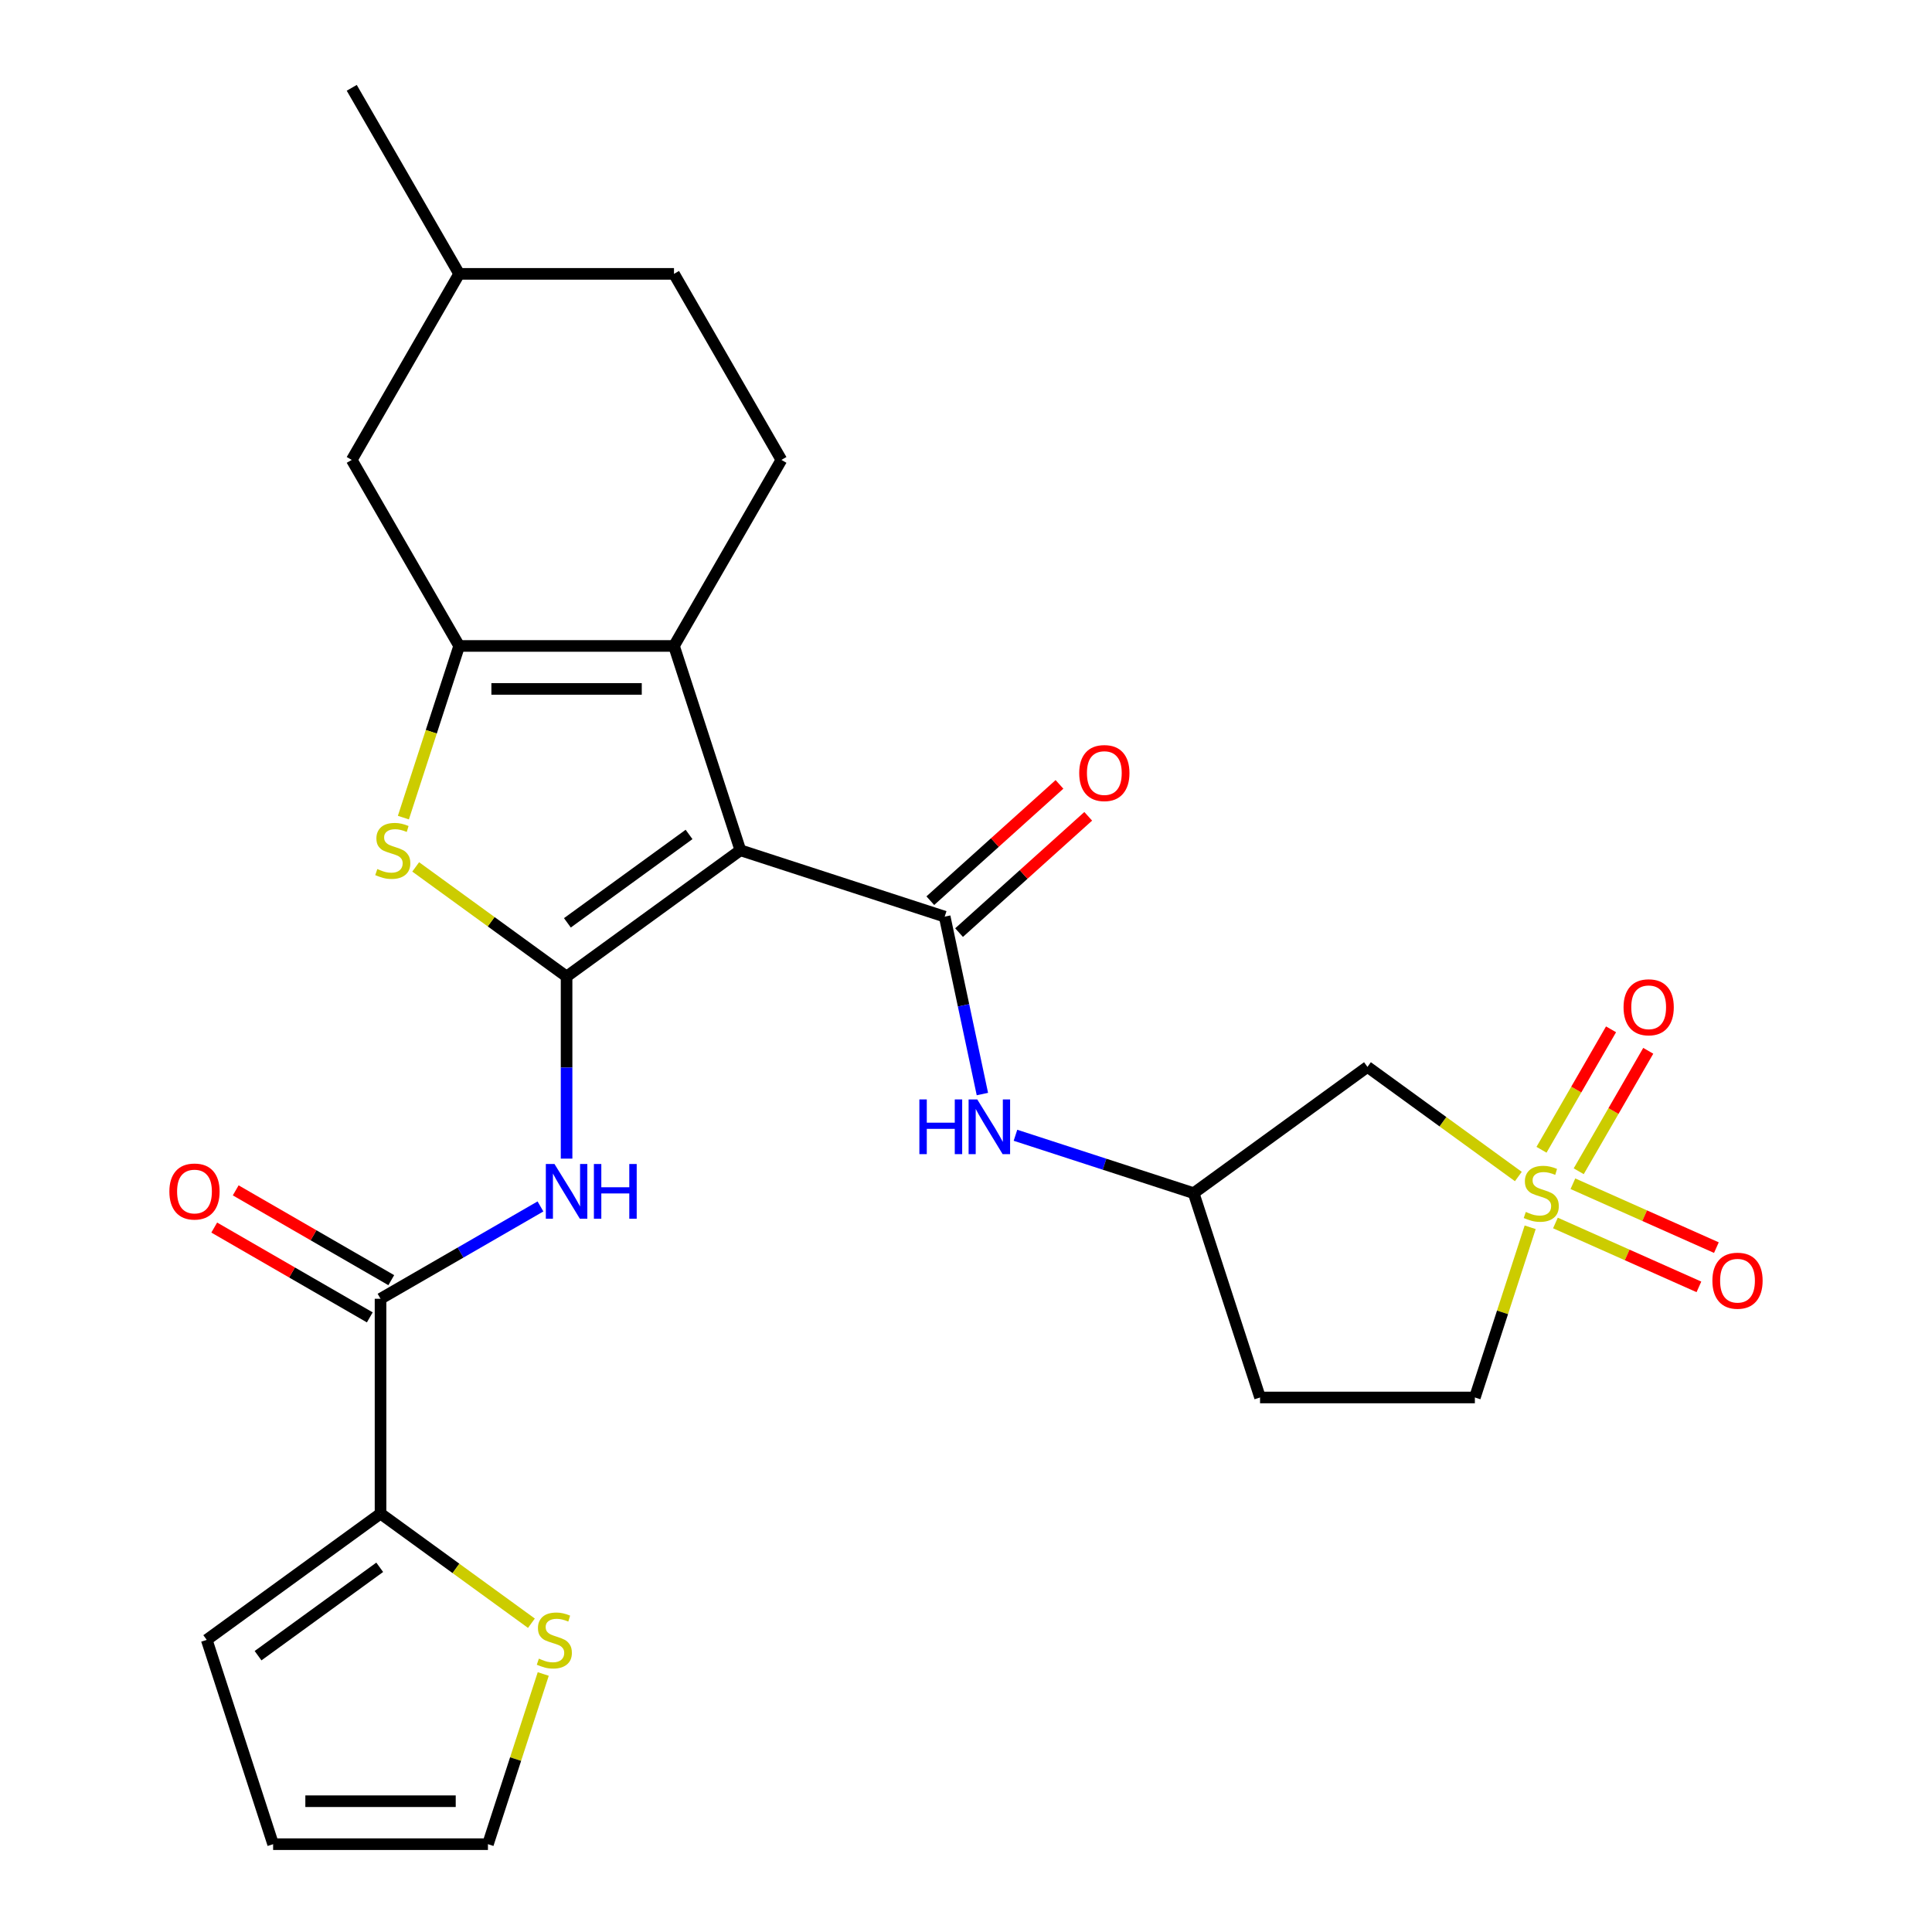<?xml version='1.0' encoding='iso-8859-1'?>
<svg version='1.1' baseProfile='full'
              xmlns='http://www.w3.org/2000/svg'
                      xmlns:rdkit='http://www.rdkit.org/xml'
                      xmlns:xlink='http://www.w3.org/1999/xlink'
                  xml:space='preserve'
width='1000px' height='1000px' viewBox='0 0 1000 1000'>
<!-- END OF HEADER -->
<rect style='opacity:1.0;fill:#FFFFFF;stroke:none' width='1000' height='1000' x='0' y='0'> </rect>
<path class='bond-0' d='M 383.217,440.095 L 293.26,505.453' style='fill:none;fill-rule:evenodd;stroke:#000000;stroke-width:6px;stroke-linecap:butt;stroke-linejoin:miter;stroke-opacity:1' />
<path class='bond-0' d='M 356.652,431.907 L 293.682,477.658' style='fill:none;fill-rule:evenodd;stroke:#000000;stroke-width:6px;stroke-linecap:butt;stroke-linejoin:miter;stroke-opacity:1' />
<path class='bond-2' d='M 383.217,440.095 L 348.856,334.344' style='fill:none;fill-rule:evenodd;stroke:#000000;stroke-width:6px;stroke-linecap:butt;stroke-linejoin:miter;stroke-opacity:1' />
<path class='bond-4' d='M 383.217,440.095 L 488.968,474.456' style='fill:none;fill-rule:evenodd;stroke:#000000;stroke-width:6px;stroke-linecap:butt;stroke-linejoin:miter;stroke-opacity:1' />
<path class='bond-5' d='M 293.26,505.453 L 254.211,477.082' style='fill:none;fill-rule:evenodd;stroke:#000000;stroke-width:6px;stroke-linecap:butt;stroke-linejoin:miter;stroke-opacity:1' />
<path class='bond-5' d='M 254.211,477.082 L 215.162,448.712' style='fill:none;fill-rule:evenodd;stroke:#CCCC00;stroke-width:6px;stroke-linecap:butt;stroke-linejoin:miter;stroke-opacity:1' />
<path class='bond-6' d='M 293.26,505.453 L 293.26,552.58' style='fill:none;fill-rule:evenodd;stroke:#000000;stroke-width:6px;stroke-linecap:butt;stroke-linejoin:miter;stroke-opacity:1' />
<path class='bond-6' d='M 293.26,552.58 L 293.26,599.706' style='fill:none;fill-rule:evenodd;stroke:#0000FF;stroke-width:6px;stroke-linecap:butt;stroke-linejoin:miter;stroke-opacity:1' />
<path class='bond-1' d='M 785.893,608.963 L 746.844,580.593' style='fill:none;fill-rule:evenodd;stroke:#CCCC00;stroke-width:6px;stroke-linecap:butt;stroke-linejoin:miter;stroke-opacity:1' />
<path class='bond-1' d='M 746.844,580.593 L 707.795,552.222' style='fill:none;fill-rule:evenodd;stroke:#000000;stroke-width:6px;stroke-linecap:butt;stroke-linejoin:miter;stroke-opacity:1' />
<path class='bond-13' d='M 817.14,606.24 L 835.137,575.067' style='fill:none;fill-rule:evenodd;stroke:#CCCC00;stroke-width:6px;stroke-linecap:butt;stroke-linejoin:miter;stroke-opacity:1' />
<path class='bond-13' d='M 835.137,575.067 L 853.134,543.895' style='fill:none;fill-rule:evenodd;stroke:#FF0000;stroke-width:6px;stroke-linecap:butt;stroke-linejoin:miter;stroke-opacity:1' />
<path class='bond-13' d='M 797.88,595.12 L 815.878,563.948' style='fill:none;fill-rule:evenodd;stroke:#CCCC00;stroke-width:6px;stroke-linecap:butt;stroke-linejoin:miter;stroke-opacity:1' />
<path class='bond-13' d='M 815.878,563.948 L 833.875,532.776' style='fill:none;fill-rule:evenodd;stroke:#FF0000;stroke-width:6px;stroke-linecap:butt;stroke-linejoin:miter;stroke-opacity:1' />
<path class='bond-14' d='M 805.09,633.018 L 842.223,649.551' style='fill:none;fill-rule:evenodd;stroke:#CCCC00;stroke-width:6px;stroke-linecap:butt;stroke-linejoin:miter;stroke-opacity:1' />
<path class='bond-14' d='M 842.223,649.551 L 879.355,666.083' style='fill:none;fill-rule:evenodd;stroke:#FF0000;stroke-width:6px;stroke-linecap:butt;stroke-linejoin:miter;stroke-opacity:1' />
<path class='bond-14' d='M 814.135,612.702 L 851.268,629.235' style='fill:none;fill-rule:evenodd;stroke:#CCCC00;stroke-width:6px;stroke-linecap:butt;stroke-linejoin:miter;stroke-opacity:1' />
<path class='bond-14' d='M 851.268,629.235 L 888.4,645.767' style='fill:none;fill-rule:evenodd;stroke:#FF0000;stroke-width:6px;stroke-linecap:butt;stroke-linejoin:miter;stroke-opacity:1' />
<path class='bond-29' d='M 792.015,635.24 L 777.703,679.285' style='fill:none;fill-rule:evenodd;stroke:#CCCC00;stroke-width:6px;stroke-linecap:butt;stroke-linejoin:miter;stroke-opacity:1' />
<path class='bond-29' d='M 777.703,679.285 L 763.392,723.331' style='fill:none;fill-rule:evenodd;stroke:#000000;stroke-width:6px;stroke-linecap:butt;stroke-linejoin:miter;stroke-opacity:1' />
<path class='bond-3' d='M 348.856,334.344 L 237.663,334.344' style='fill:none;fill-rule:evenodd;stroke:#000000;stroke-width:6px;stroke-linecap:butt;stroke-linejoin:miter;stroke-opacity:1' />
<path class='bond-3' d='M 332.177,356.582 L 254.342,356.582' style='fill:none;fill-rule:evenodd;stroke:#000000;stroke-width:6px;stroke-linecap:butt;stroke-linejoin:miter;stroke-opacity:1' />
<path class='bond-11' d='M 348.856,334.344 L 404.453,238.047' style='fill:none;fill-rule:evenodd;stroke:#000000;stroke-width:6px;stroke-linecap:butt;stroke-linejoin:miter;stroke-opacity:1' />
<path class='bond-15' d='M 237.663,334.344 L 182.066,238.047' style='fill:none;fill-rule:evenodd;stroke:#000000;stroke-width:6px;stroke-linecap:butt;stroke-linejoin:miter;stroke-opacity:1' />
<path class='bond-27' d='M 237.663,334.344 L 223.228,378.769' style='fill:none;fill-rule:evenodd;stroke:#000000;stroke-width:6px;stroke-linecap:butt;stroke-linejoin:miter;stroke-opacity:1' />
<path class='bond-27' d='M 223.228,378.769 L 208.793,423.195' style='fill:none;fill-rule:evenodd;stroke:#CCCC00;stroke-width:6px;stroke-linecap:butt;stroke-linejoin:miter;stroke-opacity:1' />
<path class='bond-10' d='M 488.968,474.456 L 498.727,520.367' style='fill:none;fill-rule:evenodd;stroke:#000000;stroke-width:6px;stroke-linecap:butt;stroke-linejoin:miter;stroke-opacity:1' />
<path class='bond-10' d='M 498.727,520.367 L 508.486,566.279' style='fill:none;fill-rule:evenodd;stroke:#0000FF;stroke-width:6px;stroke-linecap:butt;stroke-linejoin:miter;stroke-opacity:1' />
<path class='bond-17' d='M 496.409,482.719 L 529.835,452.621' style='fill:none;fill-rule:evenodd;stroke:#000000;stroke-width:6px;stroke-linecap:butt;stroke-linejoin:miter;stroke-opacity:1' />
<path class='bond-17' d='M 529.835,452.621 L 563.262,422.524' style='fill:none;fill-rule:evenodd;stroke:#FF0000;stroke-width:6px;stroke-linecap:butt;stroke-linejoin:miter;stroke-opacity:1' />
<path class='bond-17' d='M 481.528,466.192 L 514.955,436.095' style='fill:none;fill-rule:evenodd;stroke:#000000;stroke-width:6px;stroke-linecap:butt;stroke-linejoin:miter;stroke-opacity:1' />
<path class='bond-17' d='M 514.955,436.095 L 548.381,405.998' style='fill:none;fill-rule:evenodd;stroke:#FF0000;stroke-width:6px;stroke-linecap:butt;stroke-linejoin:miter;stroke-opacity:1' />
<path class='bond-7' d='M 279.74,624.452 L 238.352,648.347' style='fill:none;fill-rule:evenodd;stroke:#0000FF;stroke-width:6px;stroke-linecap:butt;stroke-linejoin:miter;stroke-opacity:1' />
<path class='bond-7' d='M 238.352,648.347 L 196.963,672.243' style='fill:none;fill-rule:evenodd;stroke:#000000;stroke-width:6px;stroke-linecap:butt;stroke-linejoin:miter;stroke-opacity:1' />
<path class='bond-8' d='M 196.963,672.243 L 196.963,783.436' style='fill:none;fill-rule:evenodd;stroke:#000000;stroke-width:6px;stroke-linecap:butt;stroke-linejoin:miter;stroke-opacity:1' />
<path class='bond-19' d='M 202.523,662.613 L 162.265,639.37' style='fill:none;fill-rule:evenodd;stroke:#000000;stroke-width:6px;stroke-linecap:butt;stroke-linejoin:miter;stroke-opacity:1' />
<path class='bond-19' d='M 162.265,639.37 L 122.006,616.127' style='fill:none;fill-rule:evenodd;stroke:#FF0000;stroke-width:6px;stroke-linecap:butt;stroke-linejoin:miter;stroke-opacity:1' />
<path class='bond-19' d='M 191.404,681.873 L 151.145,658.629' style='fill:none;fill-rule:evenodd;stroke:#000000;stroke-width:6px;stroke-linecap:butt;stroke-linejoin:miter;stroke-opacity:1' />
<path class='bond-19' d='M 151.145,658.629 L 110.887,635.386' style='fill:none;fill-rule:evenodd;stroke:#FF0000;stroke-width:6px;stroke-linecap:butt;stroke-linejoin:miter;stroke-opacity:1' />
<path class='bond-12' d='M 196.963,783.436 L 236.012,811.807' style='fill:none;fill-rule:evenodd;stroke:#000000;stroke-width:6px;stroke-linecap:butt;stroke-linejoin:miter;stroke-opacity:1' />
<path class='bond-12' d='M 236.012,811.807 L 275.061,840.178' style='fill:none;fill-rule:evenodd;stroke:#CCCC00;stroke-width:6px;stroke-linecap:butt;stroke-linejoin:miter;stroke-opacity:1' />
<path class='bond-20' d='M 196.963,783.436 L 107.006,848.794' style='fill:none;fill-rule:evenodd;stroke:#000000;stroke-width:6px;stroke-linecap:butt;stroke-linejoin:miter;stroke-opacity:1' />
<path class='bond-20' d='M 196.541,811.231 L 133.571,856.982' style='fill:none;fill-rule:evenodd;stroke:#000000;stroke-width:6px;stroke-linecap:butt;stroke-linejoin:miter;stroke-opacity:1' />
<path class='bond-9' d='M 707.795,552.222 L 617.838,617.58' style='fill:none;fill-rule:evenodd;stroke:#000000;stroke-width:6px;stroke-linecap:butt;stroke-linejoin:miter;stroke-opacity:1' />
<path class='bond-16' d='M 525.607,587.612 L 571.722,602.596' style='fill:none;fill-rule:evenodd;stroke:#0000FF;stroke-width:6px;stroke-linecap:butt;stroke-linejoin:miter;stroke-opacity:1' />
<path class='bond-16' d='M 571.722,602.596 L 617.838,617.58' style='fill:none;fill-rule:evenodd;stroke:#000000;stroke-width:6px;stroke-linecap:butt;stroke-linejoin:miter;stroke-opacity:1' />
<path class='bond-24' d='M 404.453,238.047 L 348.856,141.751' style='fill:none;fill-rule:evenodd;stroke:#000000;stroke-width:6px;stroke-linecap:butt;stroke-linejoin:miter;stroke-opacity:1' />
<path class='bond-21' d='M 281.183,866.454 L 266.871,910.5' style='fill:none;fill-rule:evenodd;stroke:#CCCC00;stroke-width:6px;stroke-linecap:butt;stroke-linejoin:miter;stroke-opacity:1' />
<path class='bond-21' d='M 266.871,910.5 L 252.56,954.545' style='fill:none;fill-rule:evenodd;stroke:#000000;stroke-width:6px;stroke-linecap:butt;stroke-linejoin:miter;stroke-opacity:1' />
<path class='bond-28' d='M 182.066,238.047 L 237.663,141.751' style='fill:none;fill-rule:evenodd;stroke:#000000;stroke-width:6px;stroke-linecap:butt;stroke-linejoin:miter;stroke-opacity:1' />
<path class='bond-23' d='M 617.838,617.58 L 652.199,723.331' style='fill:none;fill-rule:evenodd;stroke:#000000;stroke-width:6px;stroke-linecap:butt;stroke-linejoin:miter;stroke-opacity:1' />
<path class='bond-18' d='M 763.392,723.331 L 652.199,723.331' style='fill:none;fill-rule:evenodd;stroke:#000000;stroke-width:6px;stroke-linecap:butt;stroke-linejoin:miter;stroke-opacity:1' />
<path class='bond-22' d='M 107.006,848.794 L 141.367,954.545' style='fill:none;fill-rule:evenodd;stroke:#000000;stroke-width:6px;stroke-linecap:butt;stroke-linejoin:miter;stroke-opacity:1' />
<path class='bond-30' d='M 252.56,954.545 L 141.367,954.545' style='fill:none;fill-rule:evenodd;stroke:#000000;stroke-width:6px;stroke-linecap:butt;stroke-linejoin:miter;stroke-opacity:1' />
<path class='bond-30' d='M 235.881,932.307 L 158.046,932.307' style='fill:none;fill-rule:evenodd;stroke:#000000;stroke-width:6px;stroke-linecap:butt;stroke-linejoin:miter;stroke-opacity:1' />
<path class='bond-25' d='M 348.856,141.751 L 237.663,141.751' style='fill:none;fill-rule:evenodd;stroke:#000000;stroke-width:6px;stroke-linecap:butt;stroke-linejoin:miter;stroke-opacity:1' />
<path class='bond-26' d='M 237.663,141.751 L 182.066,45.455' style='fill:none;fill-rule:evenodd;stroke:#000000;stroke-width:6px;stroke-linecap:butt;stroke-linejoin:miter;stroke-opacity:1' />
<path  class='atom-2' d='M 789.753 627.3
Q 790.073 627.42, 791.393 627.98
Q 792.713 628.54, 794.153 628.9
Q 795.633 629.22, 797.073 629.22
Q 799.753 629.22, 801.313 627.94
Q 802.873 626.62, 802.873 624.34
Q 802.873 622.78, 802.073 621.82
Q 801.313 620.86, 800.113 620.34
Q 798.913 619.82, 796.913 619.22
Q 794.393 618.46, 792.873 617.74
Q 791.393 617.02, 790.313 615.5
Q 789.273 613.98, 789.273 611.42
Q 789.273 607.86, 791.673 605.66
Q 794.113 603.46, 798.913 603.46
Q 802.193 603.46, 805.913 605.02
L 804.993 608.1
Q 801.593 606.7, 799.033 606.7
Q 796.273 606.7, 794.753 607.86
Q 793.233 608.98, 793.273 610.94
Q 793.273 612.46, 794.033 613.38
Q 794.833 614.3, 795.953 614.82
Q 797.113 615.34, 799.033 615.94
Q 801.593 616.74, 803.113 617.54
Q 804.633 618.34, 805.713 619.98
Q 806.833 621.58, 806.833 624.34
Q 806.833 628.26, 804.193 630.38
Q 801.593 632.46, 797.233 632.46
Q 794.713 632.46, 792.793 631.9
Q 790.913 631.38, 788.673 630.46
L 789.753 627.3
' fill='#CCCC00'/>
<path  class='atom-6' d='M 195.302 449.815
Q 195.622 449.935, 196.942 450.495
Q 198.262 451.055, 199.702 451.415
Q 201.182 451.735, 202.622 451.735
Q 205.302 451.735, 206.862 450.455
Q 208.422 449.135, 208.422 446.855
Q 208.422 445.295, 207.622 444.335
Q 206.862 443.375, 205.662 442.855
Q 204.462 442.335, 202.462 441.735
Q 199.942 440.975, 198.422 440.255
Q 196.942 439.535, 195.862 438.015
Q 194.822 436.495, 194.822 433.935
Q 194.822 430.375, 197.222 428.175
Q 199.662 425.975, 204.462 425.975
Q 207.742 425.975, 211.462 427.535
L 210.542 430.615
Q 207.142 429.215, 204.582 429.215
Q 201.822 429.215, 200.302 430.375
Q 198.782 431.495, 198.822 433.455
Q 198.822 434.975, 199.582 435.895
Q 200.382 436.815, 201.502 437.335
Q 202.662 437.855, 204.582 438.455
Q 207.142 439.255, 208.662 440.055
Q 210.182 440.855, 211.262 442.495
Q 212.382 444.095, 212.382 446.855
Q 212.382 450.775, 209.742 452.895
Q 207.142 454.975, 202.782 454.975
Q 200.262 454.975, 198.342 454.415
Q 196.462 453.895, 194.222 452.975
L 195.302 449.815
' fill='#CCCC00'/>
<path  class='atom-7' d='M 287 602.486
L 296.28 617.486
Q 297.2 618.966, 298.68 621.646
Q 300.16 624.326, 300.24 624.486
L 300.24 602.486
L 304 602.486
L 304 630.806
L 300.12 630.806
L 290.16 614.406
Q 289 612.486, 287.76 610.286
Q 286.56 608.086, 286.2 607.406
L 286.2 630.806
L 282.52 630.806
L 282.52 602.486
L 287 602.486
' fill='#0000FF'/>
<path  class='atom-7' d='M 307.4 602.486
L 311.24 602.486
L 311.24 614.526
L 325.72 614.526
L 325.72 602.486
L 329.56 602.486
L 329.56 630.806
L 325.72 630.806
L 325.72 617.726
L 311.24 617.726
L 311.24 630.806
L 307.4 630.806
L 307.4 602.486
' fill='#0000FF'/>
<path  class='atom-11' d='M 475.867 569.059
L 479.707 569.059
L 479.707 581.099
L 494.187 581.099
L 494.187 569.059
L 498.027 569.059
L 498.027 597.379
L 494.187 597.379
L 494.187 584.299
L 479.707 584.299
L 479.707 597.379
L 475.867 597.379
L 475.867 569.059
' fill='#0000FF'/>
<path  class='atom-11' d='M 505.827 569.059
L 515.107 584.059
Q 516.027 585.539, 517.507 588.219
Q 518.987 590.899, 519.067 591.059
L 519.067 569.059
L 522.827 569.059
L 522.827 597.379
L 518.947 597.379
L 508.987 580.979
Q 507.827 579.059, 506.587 576.859
Q 505.387 574.659, 505.027 573.979
L 505.027 597.379
L 501.347 597.379
L 501.347 569.059
L 505.827 569.059
' fill='#0000FF'/>
<path  class='atom-13' d='M 278.921 858.514
Q 279.241 858.634, 280.561 859.194
Q 281.881 859.754, 283.321 860.114
Q 284.801 860.434, 286.241 860.434
Q 288.921 860.434, 290.481 859.154
Q 292.041 857.834, 292.041 855.554
Q 292.041 853.994, 291.241 853.034
Q 290.481 852.074, 289.281 851.554
Q 288.081 851.034, 286.081 850.434
Q 283.561 849.674, 282.041 848.954
Q 280.561 848.234, 279.481 846.714
Q 278.441 845.194, 278.441 842.634
Q 278.441 839.074, 280.841 836.874
Q 283.281 834.674, 288.081 834.674
Q 291.361 834.674, 295.081 836.234
L 294.161 839.314
Q 290.761 837.914, 288.201 837.914
Q 285.441 837.914, 283.921 839.074
Q 282.401 840.194, 282.441 842.154
Q 282.441 843.674, 283.201 844.594
Q 284.001 845.514, 285.121 846.034
Q 286.281 846.554, 288.201 847.154
Q 290.761 847.954, 292.281 848.754
Q 293.801 849.554, 294.881 851.194
Q 296.001 852.794, 296.001 855.554
Q 296.001 859.474, 293.361 861.594
Q 290.761 863.674, 286.401 863.674
Q 283.881 863.674, 281.961 863.114
Q 280.081 862.594, 277.841 861.674
L 278.921 858.514
' fill='#CCCC00'/>
<path  class='atom-14' d='M 840.349 521.363
Q 840.349 514.563, 843.709 510.763
Q 847.069 506.963, 853.349 506.963
Q 859.629 506.963, 862.989 510.763
Q 866.349 514.563, 866.349 521.363
Q 866.349 528.243, 862.949 532.163
Q 859.549 536.043, 853.349 536.043
Q 847.109 536.043, 843.709 532.163
Q 840.349 528.283, 840.349 521.363
M 853.349 532.843
Q 857.669 532.843, 859.989 529.963
Q 862.349 527.043, 862.349 521.363
Q 862.349 515.803, 859.989 513.003
Q 857.669 510.163, 853.349 510.163
Q 849.029 510.163, 846.669 512.963
Q 844.349 515.763, 844.349 521.363
Q 844.349 527.083, 846.669 529.963
Q 849.029 532.843, 853.349 532.843
' fill='#FF0000'/>
<path  class='atom-15' d='M 886.333 662.886
Q 886.333 656.086, 889.693 652.286
Q 893.053 648.486, 899.333 648.486
Q 905.613 648.486, 908.973 652.286
Q 912.333 656.086, 912.333 662.886
Q 912.333 669.766, 908.933 673.686
Q 905.533 677.566, 899.333 677.566
Q 893.093 677.566, 889.693 673.686
Q 886.333 669.806, 886.333 662.886
M 899.333 674.366
Q 903.653 674.366, 905.973 671.486
Q 908.333 668.566, 908.333 662.886
Q 908.333 657.326, 905.973 654.526
Q 903.653 651.686, 899.333 651.686
Q 895.013 651.686, 892.653 654.486
Q 890.333 657.286, 890.333 662.886
Q 890.333 668.606, 892.653 671.486
Q 895.013 674.366, 899.333 674.366
' fill='#FF0000'/>
<path  class='atom-18' d='M 558.601 400.133
Q 558.601 393.333, 561.961 389.533
Q 565.321 385.733, 571.601 385.733
Q 577.881 385.733, 581.241 389.533
Q 584.601 393.333, 584.601 400.133
Q 584.601 407.013, 581.201 410.933
Q 577.801 414.813, 571.601 414.813
Q 565.361 414.813, 561.961 410.933
Q 558.601 407.053, 558.601 400.133
M 571.601 411.613
Q 575.921 411.613, 578.241 408.733
Q 580.601 405.813, 580.601 400.133
Q 580.601 394.573, 578.241 391.773
Q 575.921 388.933, 571.601 388.933
Q 567.281 388.933, 564.921 391.733
Q 562.601 394.533, 562.601 400.133
Q 562.601 405.853, 564.921 408.733
Q 567.281 411.613, 571.601 411.613
' fill='#FF0000'/>
<path  class='atom-20' d='M 87.667 616.726
Q 87.667 609.926, 91.027 606.126
Q 94.387 602.326, 100.667 602.326
Q 106.947 602.326, 110.307 606.126
Q 113.667 609.926, 113.667 616.726
Q 113.667 623.606, 110.267 627.526
Q 106.867 631.406, 100.667 631.406
Q 94.427 631.406, 91.027 627.526
Q 87.667 623.646, 87.667 616.726
M 100.667 628.206
Q 104.987 628.206, 107.307 625.326
Q 109.667 622.406, 109.667 616.726
Q 109.667 611.166, 107.307 608.366
Q 104.987 605.526, 100.667 605.526
Q 96.347 605.526, 93.987 608.326
Q 91.667 611.126, 91.667 616.726
Q 91.667 622.446, 93.987 625.326
Q 96.347 628.206, 100.667 628.206
' fill='#FF0000'/>
</svg>
